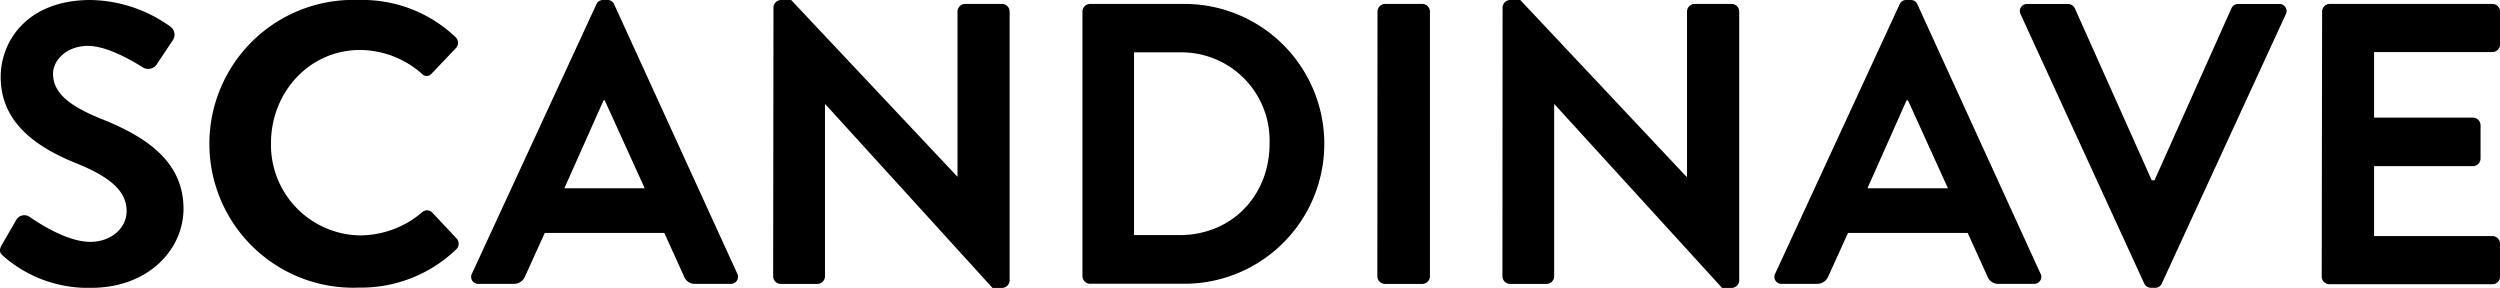 <svg xmlns="http://www.w3.org/2000/svg" width="325.19" height="37.44" viewBox="0 0 325.19 37.44"><path d="M.25,31.83,2.12,28.6a1.2,1.2,0,0,1,1.77-.36c.26.15,4.47,3.22,7.85,3.22,2.7,0,4.73-1.77,4.73-4,0-2.66-2.23-4.48-6.6-6.24C5,19.24.09,16.12.09,10c0-4.62,3.43-10,11.7-10a18.29,18.29,0,0,1,10.4,3.48A1.29,1.29,0,0,1,22.5,5.2l-2,3a1.37,1.37,0,0,1-1.82.63c-.42-.26-4.37-2.86-7.23-2.86S6.9,7.9,6.9,9.57C6.9,12,8.83,13.68,13,15.39c5,2,10.87,5.05,10.87,11.75,0,5.36-4.63,10.3-12,10.3A16.69,16.69,0,0,1,.51,33.38C0,32.92-.22,32.66.25,31.83Z"/><path d="M46.68,0A17.58,17.58,0,0,1,59.27,4.84a1,1,0,0,1,0,1.45L56.15,9.57a.84.84,0,0,1-1.3,0,12.29,12.29,0,0,0-8-3.07c-6.66,0-11.6,5.56-11.6,12.12a11.77,11.77,0,0,0,11.65,12,12.54,12.54,0,0,0,8-3,.94.94,0,0,1,1.3,0L59.37,31a1,1,0,0,1,0,1.41,17.86,17.86,0,0,1-12.64,5A18.72,18.72,0,1,1,46.68,0Z"/><path d="M61.4,35.57,77.57.57A.94.94,0,0,1,78.45,0H79a.9.9,0,0,1,.89.57l16,35A.92.92,0,0,1,95,36.92H90.47a1.49,1.49,0,0,1-1.51-1l-2.55-5.62H70.86l-2.55,5.62a1.55,1.55,0,0,1-1.5,1H62.28A.91.91,0,0,1,61.4,35.57ZM83.86,24.49l-5.2-11.44h-.15l-5.1,11.44Z"/><path d="M100.61.94a1,1,0,0,1,1-.94h1.3l21.64,23h0V1.51a1,1,0,0,1,1-1h4.78a1,1,0,0,1,1,1v35a1,1,0,0,1-1,.94H129.1L107.37,13.57h-.06V35.93a1,1,0,0,1-1,1h-4.74a1,1,0,0,1-1-1Z"/><path d="M140.8,1.51a1,1,0,0,1,.94-1h12.32a18.2,18.2,0,1,1,0,36.4H141.74a1,1,0,0,1-.94-1Zm12.64,29.07c6.76,0,11.7-5.1,11.7-11.91a11.47,11.47,0,0,0-11.7-11.86h-5.93V30.58Z"/><path d="M179.18,1.51a1,1,0,0,1,1-1H185a1,1,0,0,1,1,1V35.93a1,1,0,0,1-1,1h-4.84a1,1,0,0,1-1-1Z"/><path d="M195.45.94a1,1,0,0,1,1-.94h1.3l21.63,23h.06V1.51a1,1,0,0,1,1-1h4.79a1,1,0,0,1,1,1v35a1,1,0,0,1-1,.94H224L202.21,13.57h-.05V35.93a1,1,0,0,1-1,1h-4.73a1,1,0,0,1-1-1Z"/><path d="M230.92,35.57l16.17-35A.92.92,0,0,1,248,0h.52a.9.9,0,0,1,.89.57l16,35a.91.91,0,0,1-.88,1.35H260a1.49,1.49,0,0,1-1.5-1l-2.55-5.62H240.38l-2.55,5.62a1.56,1.56,0,0,1-1.51,1H231.8A.91.91,0,0,1,230.92,35.57Zm22.46-11.08-5.2-11.44H248l-5.09,11.44Z"/><path d="M262.84,1.87a.92.92,0,0,1,.89-1.35H269a1,1,0,0,1,.89.57l10,22.36h.36l10-22.36a.94.94,0,0,1,.88-.57h5.31a.92.92,0,0,1,.88,1.35l-16.12,35a.94.94,0,0,1-.88.57h-.52a1,1,0,0,1-.89-.57Z"/><path d="M302.05,1.51a1,1,0,0,1,1-1H324.2a1,1,0,0,1,1,1V5.77a1,1,0,0,1-1,1H308.81v8.53h12.85a1,1,0,0,1,1,1v4.31a1,1,0,0,1-1,1H308.81v9.1H324.2a1,1,0,0,1,1,1v4.26a1,1,0,0,1-1,1H303a1,1,0,0,1-1-1Z"/></svg>